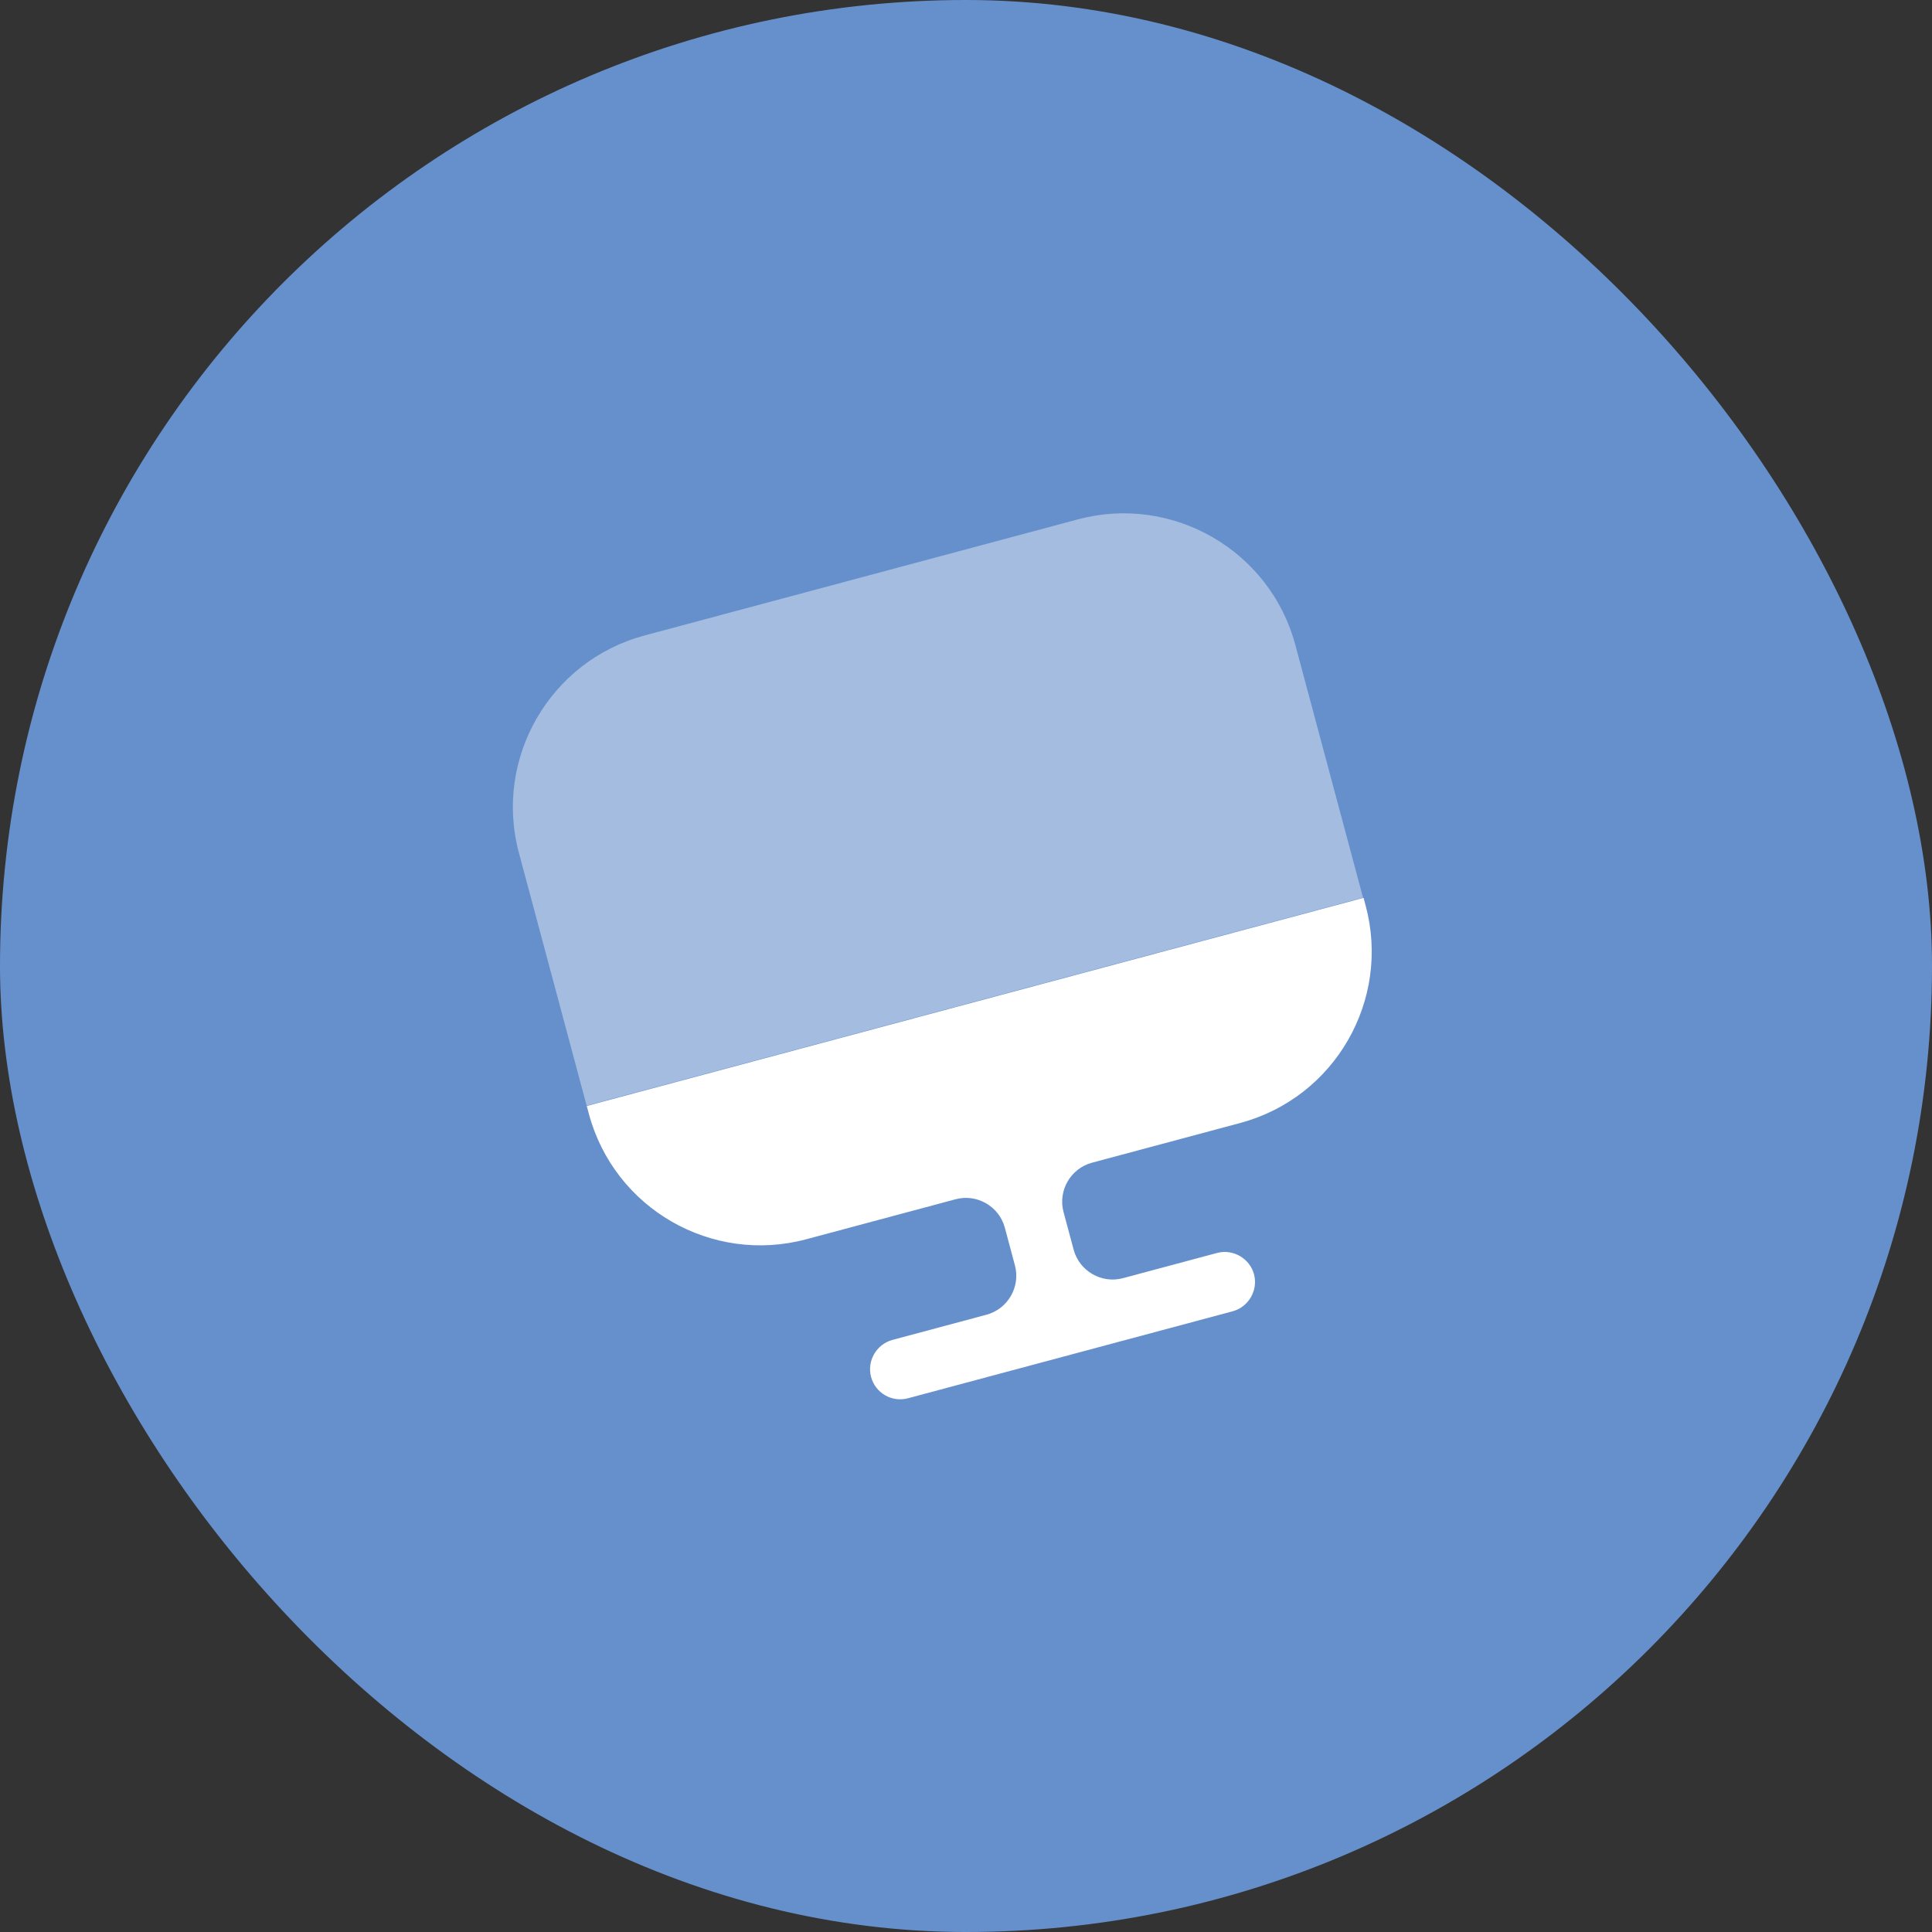 <svg width="64" height="64" viewBox="0 0 64 64" fill="none" xmlns="http://www.w3.org/2000/svg">
<rect x="0" y="0" width="64" height="64" fill="#333333" stroke="none"/>
<rect width="64" height="64" rx="32" fill="#6690CC"/>
<path opacity="0.4" d="M42.909 21.362L45.152 29.734L19.433 36.625L17.19 28.254C16.351 25.124 18.218 21.891 21.348 21.052L35.708 17.205C38.837 16.366 42.071 18.233 42.909 21.362Z" fill="white"/>
<path d="M19.438 36.637L19.506 36.894C20.349 40.037 23.578 41.891 26.708 41.052L31.654 39.727C32.362 39.537 33.097 39.961 33.287 40.67L33.621 41.919C33.811 42.627 33.387 43.362 32.678 43.552L29.562 44.387C29.034 44.529 28.713 45.084 28.855 45.612C28.996 46.14 29.538 46.464 30.079 46.319L40.833 43.438C41.361 43.296 41.682 42.741 41.541 42.213C41.399 41.685 40.844 41.364 40.316 41.506L37.199 42.341C36.491 42.531 35.756 42.106 35.566 41.398L35.231 40.149C35.041 39.44 35.466 38.706 36.174 38.516L41.081 37.201C44.224 36.359 46.077 33.129 45.239 29.999L45.17 29.742L19.438 36.637Z" fill="white"/>
</svg>
